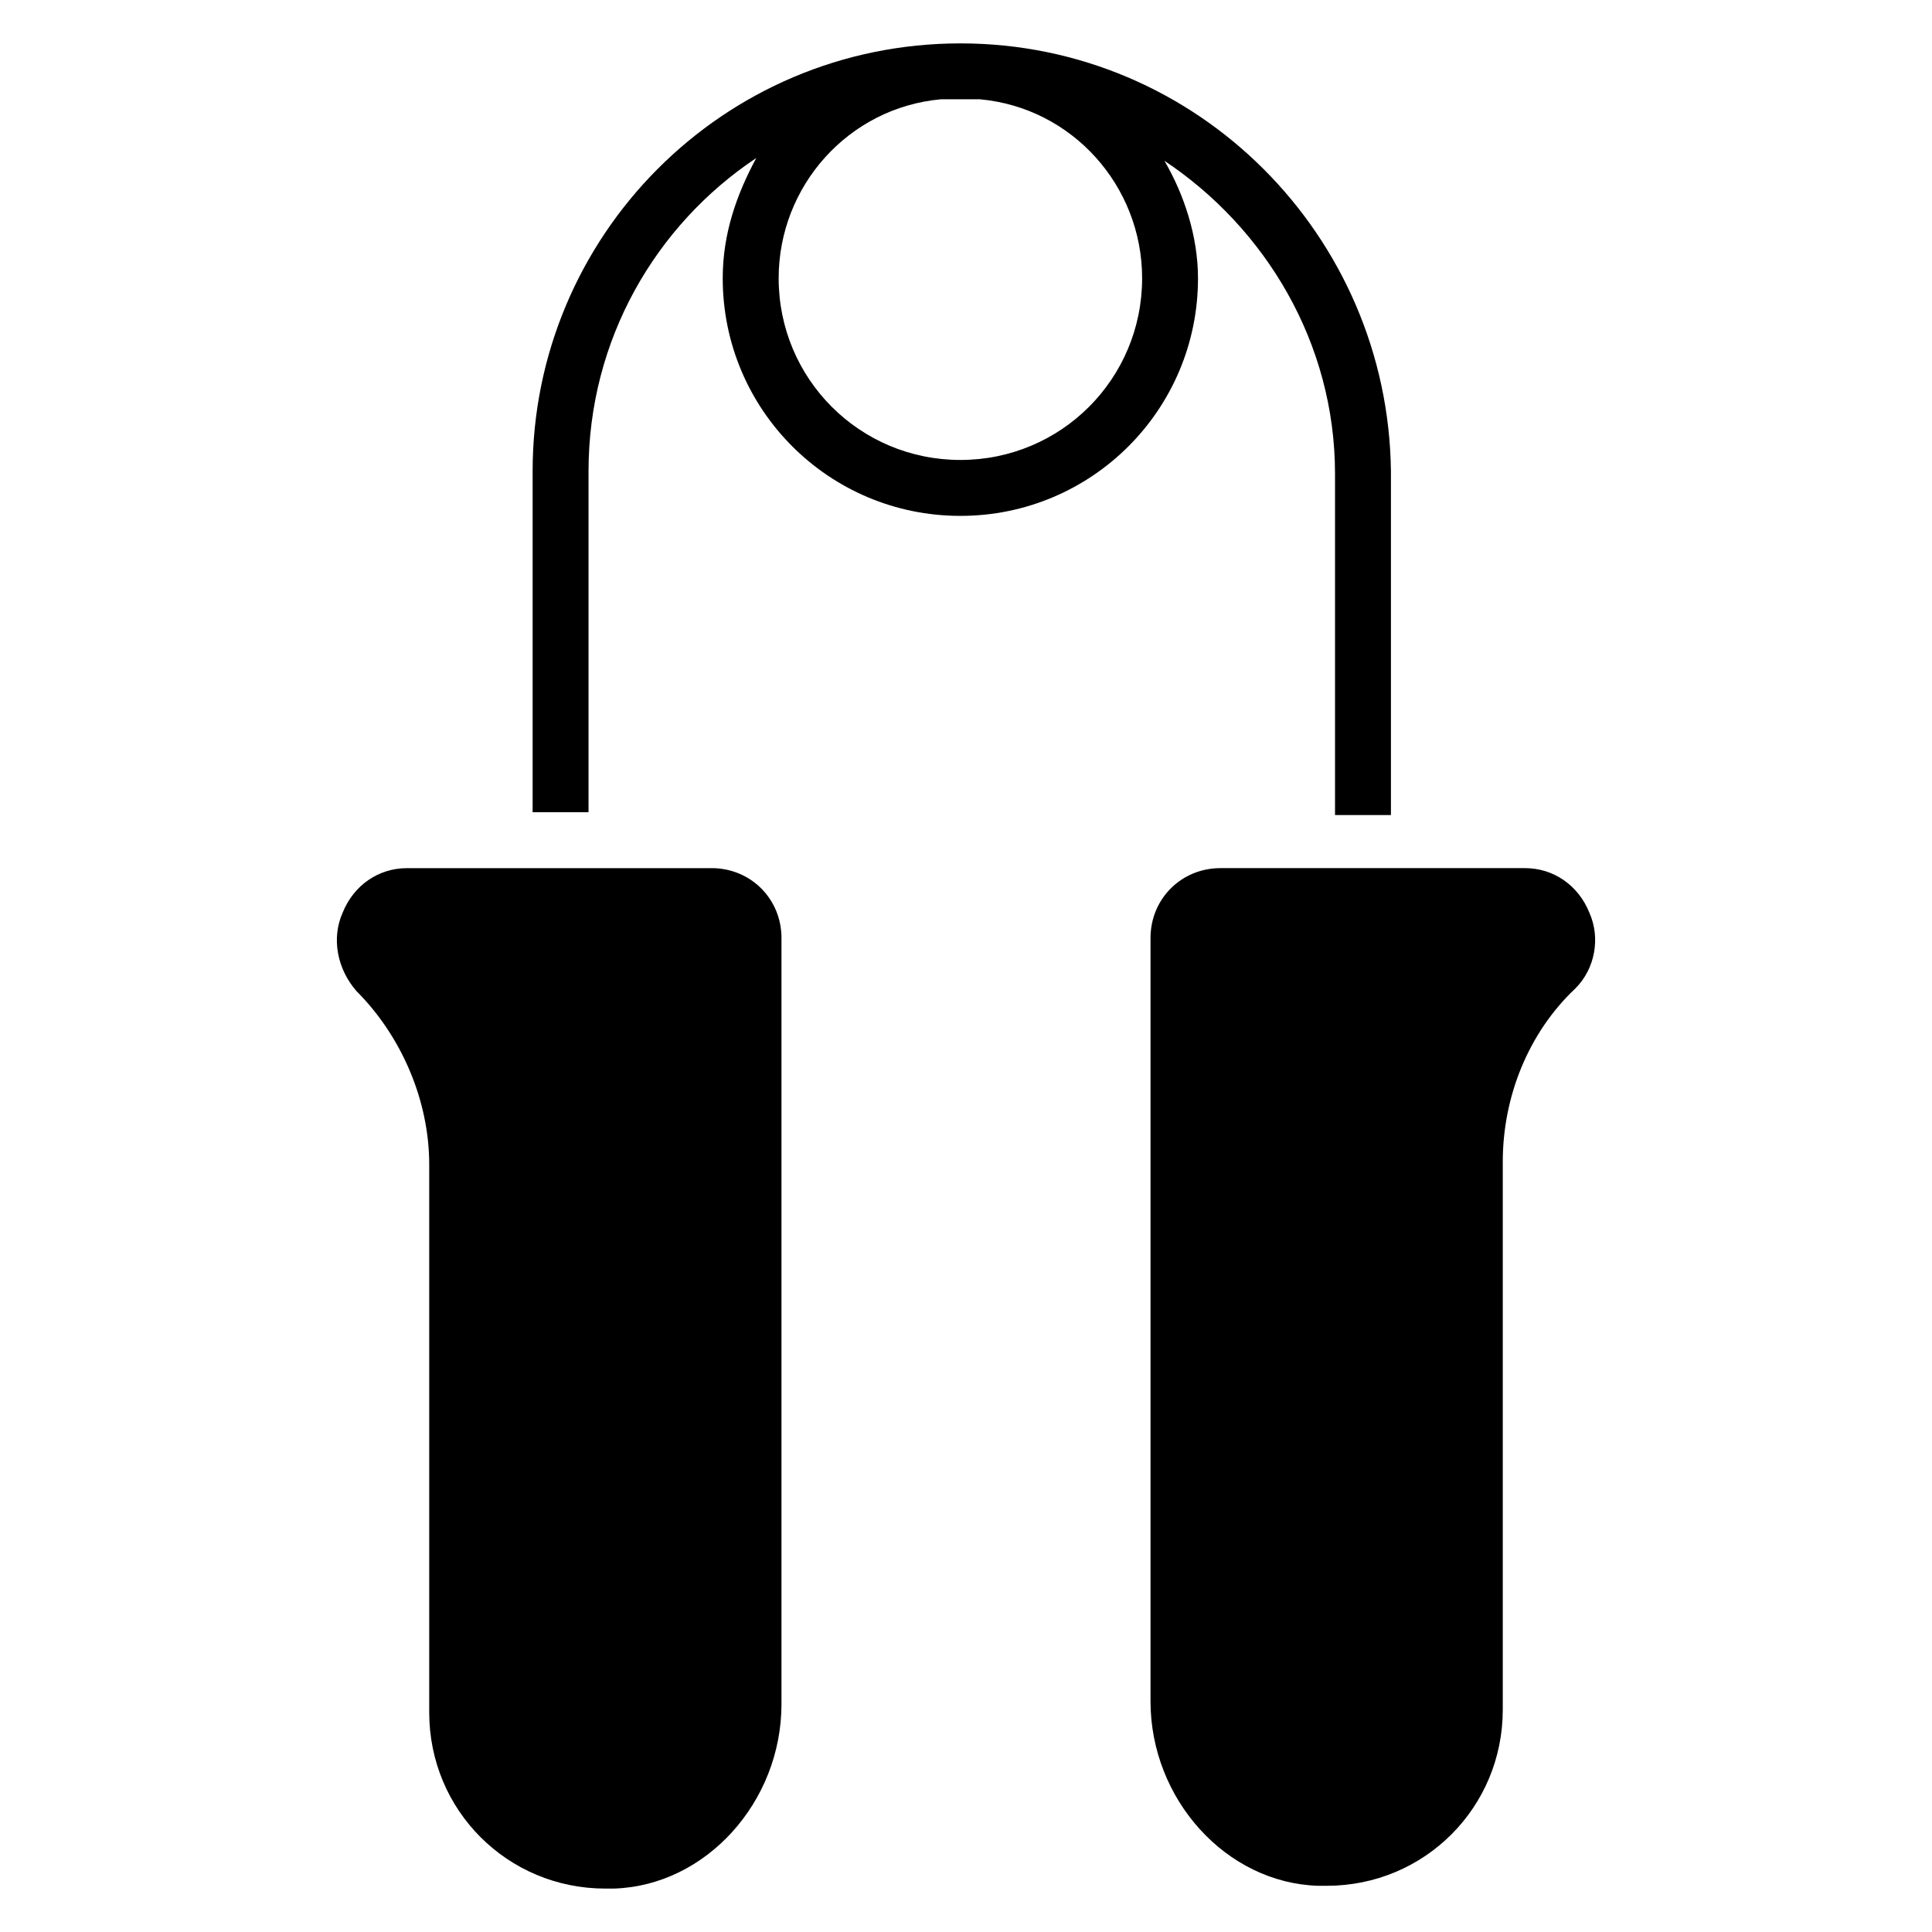 <?xml version="1.0" encoding="UTF-8"?>
<!-- Uploaded to: ICON Repo, www.svgrepo.com, Generator: ICON Repo Mixer Tools -->
<svg fill="#000000" width="800px" height="800px" version="1.1" viewBox="144 144 512 512" xmlns="http://www.w3.org/2000/svg">
 <g>
  <path d="m452.6 186.62c26.672 17.781 45.195 48.16 45.195 82.98v90.391h14.816v-91.133c-0.738-62.234-51.121-113.36-114.1-113.36s-113.36 51.121-113.36 113.36v90.391h14.816v-90.391c0-34.82 17.781-65.199 44.453-82.98-5.188 9.633-8.891 20.004-8.891 31.859 0 34.82 28.152 62.977 62.977 62.977 34.82 0 62.977-28.152 62.977-62.977 0-11.113-3.703-22.227-8.891-31.117zm-54.086 79.273c-26.672 0-48.16-21.484-48.16-48.16 0-24.449 18.523-45.195 42.973-47.418h5.188 5.188c24.449 2.223 42.973 22.969 42.973 47.418 0 26.676-21.488 48.16-48.16 48.16z"/>
  <path d="m565.22 385.92c-2.965-7.41-9.633-11.855-17.039-11.855h-80.758c-10.371 0-18.523 8.148-18.523 18.523v202.27c0 25.93 20.004 48.16 44.453 48.898h2.223c25.93 0 46.676-20.746 46.676-46.676v-145.22c0-17.039 6.668-34.082 19.262-45.938 5.188-5.184 6.672-13.332 3.707-20z"/>
  <path d="m332.58 374.07h-80.758c-7.41 0-14.078 4.445-17.039 11.855-2.965 6.668-1.48 14.816 3.703 20.746 11.855 11.855 19.262 28.895 19.262 45.938v145.21c0 25.93 20.746 46.676 46.676 46.676h2.223c24.449-0.742 44.453-22.969 44.453-48.898v-203.01c0-10.371-8.148-18.523-18.52-18.523z"/>
 </g>
</svg>